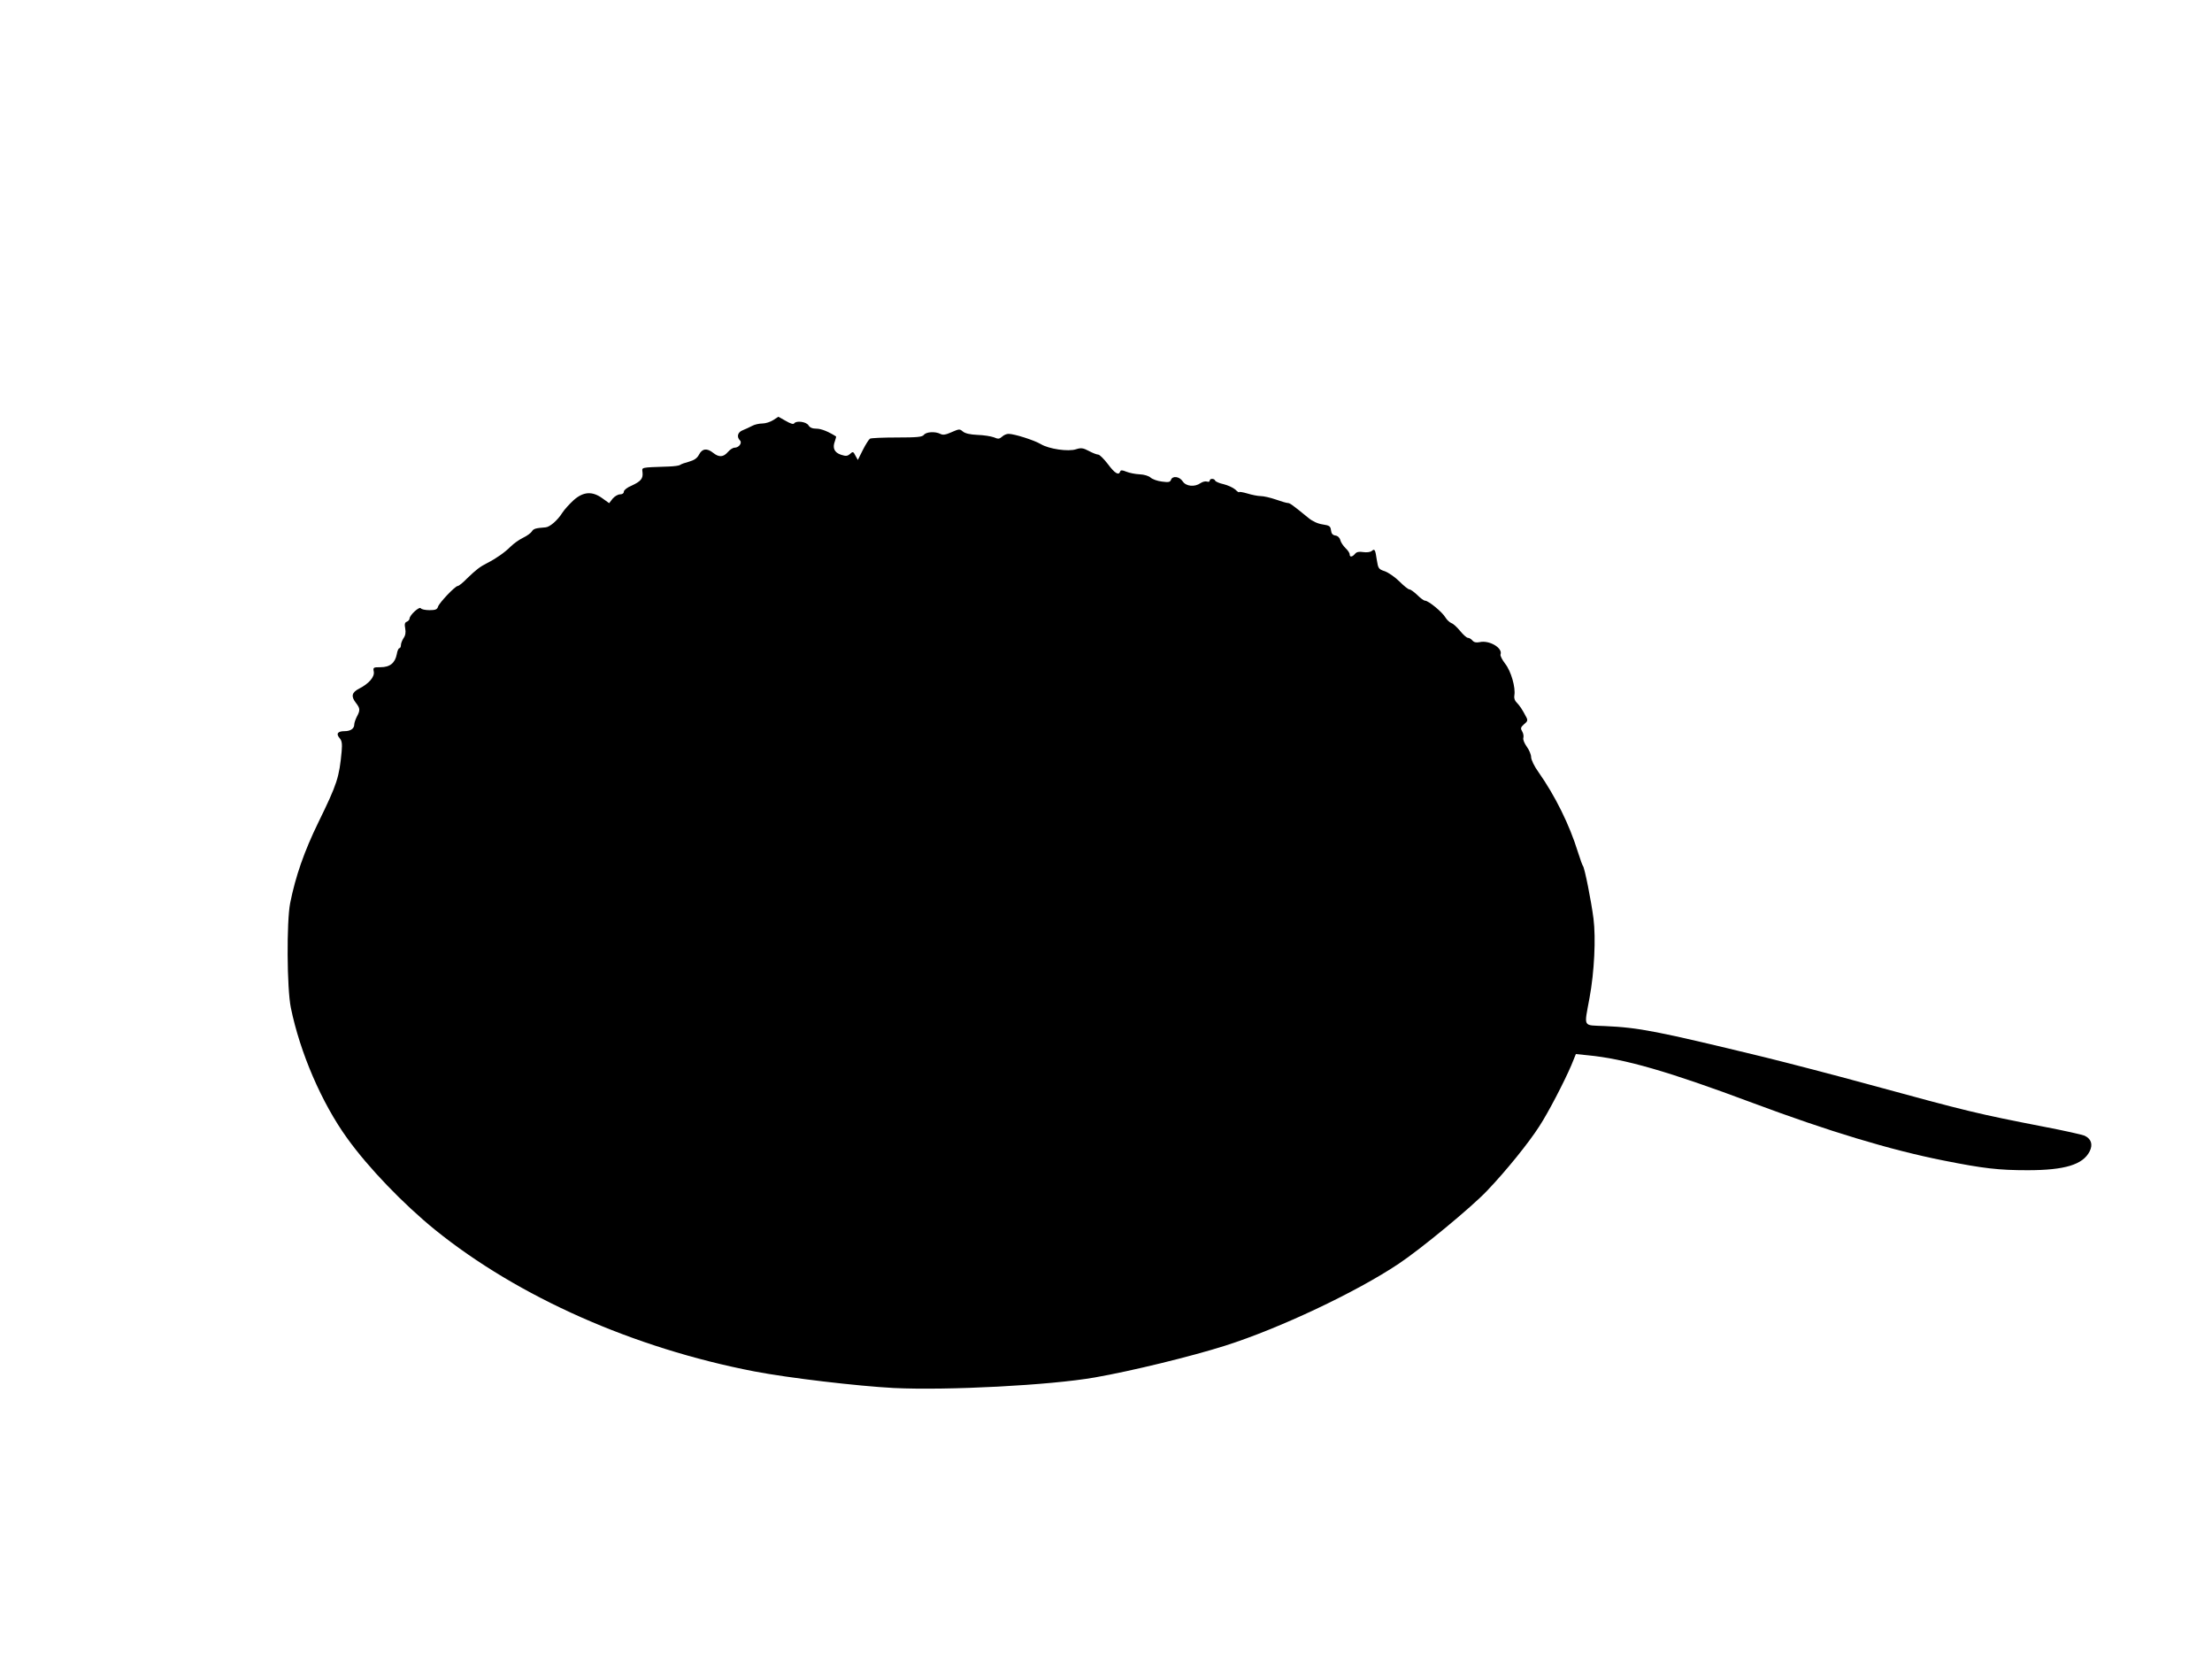  <svg version="1.0" xmlns="http://www.w3.org/2000/svg"
 width="1280pt" height="966pt" viewBox="0 0 1280 966"
 preserveAspectRatio="xMidYMid meet"><g transform="translate(0,966) scale(0.1,-0.1)"
fill="#000000" stroke="none">
<path d="M4475 7230 c-17 -11 -45 -20 -63 -20 -19 0 -46 -6 -60 -14 -15 -8
-39 -19 -54 -25 -29 -11 -37 -38 -16 -59 14 -14 -6 -42 -31 -42 -10 0 -27 -11
-39 -25 -26 -30 -51 -32 -85 -5 -36 29 -64 25 -82 -10 -11 -21 -27 -32 -58
-41 -23 -6 -46 -14 -52 -19 -5 -4 -35 -8 -65 -9 -168 -6 -155 -3 -152 -34 4
-36 -10 -52 -64 -77 -25 -10 -44 -26 -44 -34 0 -10 -9 -16 -22 -16 -12 0 -31
-11 -43 -25 l-20 -26 -39 28 c-59 43 -111 39 -167 -11 -24 -22 -53 -54 -64
-71 -28 -45 -74 -85 -99 -86 -56 -4 -69 -8 -78 -23 -5 -9 -28 -26 -51 -37 -23
-11 -55 -34 -72 -51 -34 -34 -84 -69 -135 -95 -43 -22 -63 -37 -118 -90 -23
-24 -47 -43 -53 -43 -15 0 -106 -96 -114 -119 -5 -17 -15 -21 -50 -21 -24 0
-47 5 -50 11 -8 12 -64 -39 -65 -59 0 -7 -7 -15 -16 -19 -12 -4 -14 -14 -9
-40 4 -22 1 -40 -10 -55 -8 -13 -15 -30 -15 -40 0 -10 -4 -18 -9 -18 -5 0 -12
-16 -15 -35 -10 -51 -40 -75 -94 -75 -42 0 -44 -1 -39 -26 5 -30 -28 -69 -85
-98 -43 -22 -48 -45 -18 -83 24 -31 25 -42 5 -79 -8 -16 -15 -36 -15 -45 0
-24 -21 -39 -56 -39 -40 0 -51 -15 -29 -40 13 -15 16 -31 12 -77 -14 -151 -26
-188 -134 -409 -83 -170 -133 -314 -164 -469 -21 -107 -19 -494 4 -605 53
-259 178 -550 326 -755 122 -170 325 -381 510 -531 481 -388 1147 -683 1846
-818 198 -38 598 -85 807 -96 312 -15 907 16 1163 61 212 37 560 122 755 184
312 99 759 310 1004 474 129 86 421 327 511 422 109 114 241 277 303 374 51
78 144 257 185 353 l26 64 68 -7 c213 -20 469 -94 953 -275 442 -165 799 -273
1107 -334 231 -46 318 -56 486 -56 215 0 320 32 359 109 20 40 9 73 -30 91
-15 6 -117 29 -227 50 -399 78 -430 85 -1035 250 -179 49 -444 118 -590 154
-627 152 -724 171 -925 180 -128 6 -119 -12 -87 163 28 151 37 345 23 458 -13
102 -52 297 -61 305 -3 3 -16 39 -29 80 -49 159 -132 326 -229 464 -24 33 -42
71 -42 86 0 14 -11 41 -25 60 -14 20 -23 41 -20 51 3 10 0 27 -7 38 -10 17 -9
23 11 41 21 17 23 23 12 43 -24 46 -37 64 -54 82 -12 11 -17 27 -14 42 8 45
-19 140 -53 183 -17 22 -30 47 -27 54 14 37 -65 84 -121 71 -20 -4 -33 -1 -42
10 -7 8 -18 15 -26 15 -7 0 -27 18 -45 40 -18 22 -40 42 -50 45 -10 4 -26 18
-35 33 -18 31 -98 97 -118 97 -7 0 -27 15 -45 33 -18 17 -38 32 -45 32 -7 0
-33 21 -58 46 -25 25 -63 51 -84 59 -37 12 -39 16 -47 66 -9 61 -12 66 -30 51
-7 -6 -29 -9 -48 -6 -25 4 -39 1 -48 -10 -16 -19 -31 -21 -31 -3 0 8 -11 24
-24 36 -13 13 -27 33 -30 46 -4 15 -15 25 -29 27 -15 2 -23 11 -25 30 -3 24
-9 28 -48 34 -28 4 -59 18 -83 38 -92 75 -107 86 -119 86 -7 0 -38 9 -69 20
-32 11 -71 20 -88 20 -16 0 -51 7 -77 15 -27 8 -48 11 -48 8 0 -4 -10 3 -22
15 -13 11 -43 25 -68 31 -24 5 -46 15 -48 20 -5 14 -32 14 -32 0 0 -6 -7 -8
-16 -5 -9 3 -25 -1 -37 -9 -34 -24 -84 -19 -103 10 -19 29 -59 34 -68 9 -5
-14 -15 -15 -53 -10 -26 3 -55 14 -65 23 -11 10 -38 18 -64 19 -24 1 -59 8
-76 15 -24 10 -33 10 -36 1 -8 -24 -31 -11 -71 43 -23 30 -48 55 -56 55 -8 0
-32 9 -54 21 -34 18 -46 19 -74 10 -45 -15 -157 1 -205 30 -39 23 -153 59
-186 59 -11 0 -28 -7 -37 -16 -16 -14 -23 -15 -48 -4 -16 6 -59 13 -95 14 -45
2 -72 9 -85 20 -17 15 -21 15 -64 -4 -36 -16 -51 -18 -66 -10 -29 15 -82 12
-95 -6 -10 -12 -37 -15 -156 -15 -80 0 -150 -3 -156 -7 -6 -4 -25 -33 -41 -65
l-29 -58 -14 25 c-12 24 -15 25 -31 10 -15 -13 -24 -14 -52 -5 -39 13 -51 39
-36 78 5 14 8 27 7 28 -44 28 -86 45 -113 45 -24 0 -39 6 -47 20 -14 21 -72
28 -83 10 -4 -6 -23 0 -48 15 l-43 24 -29 -19z"/>
</g>
</svg>
